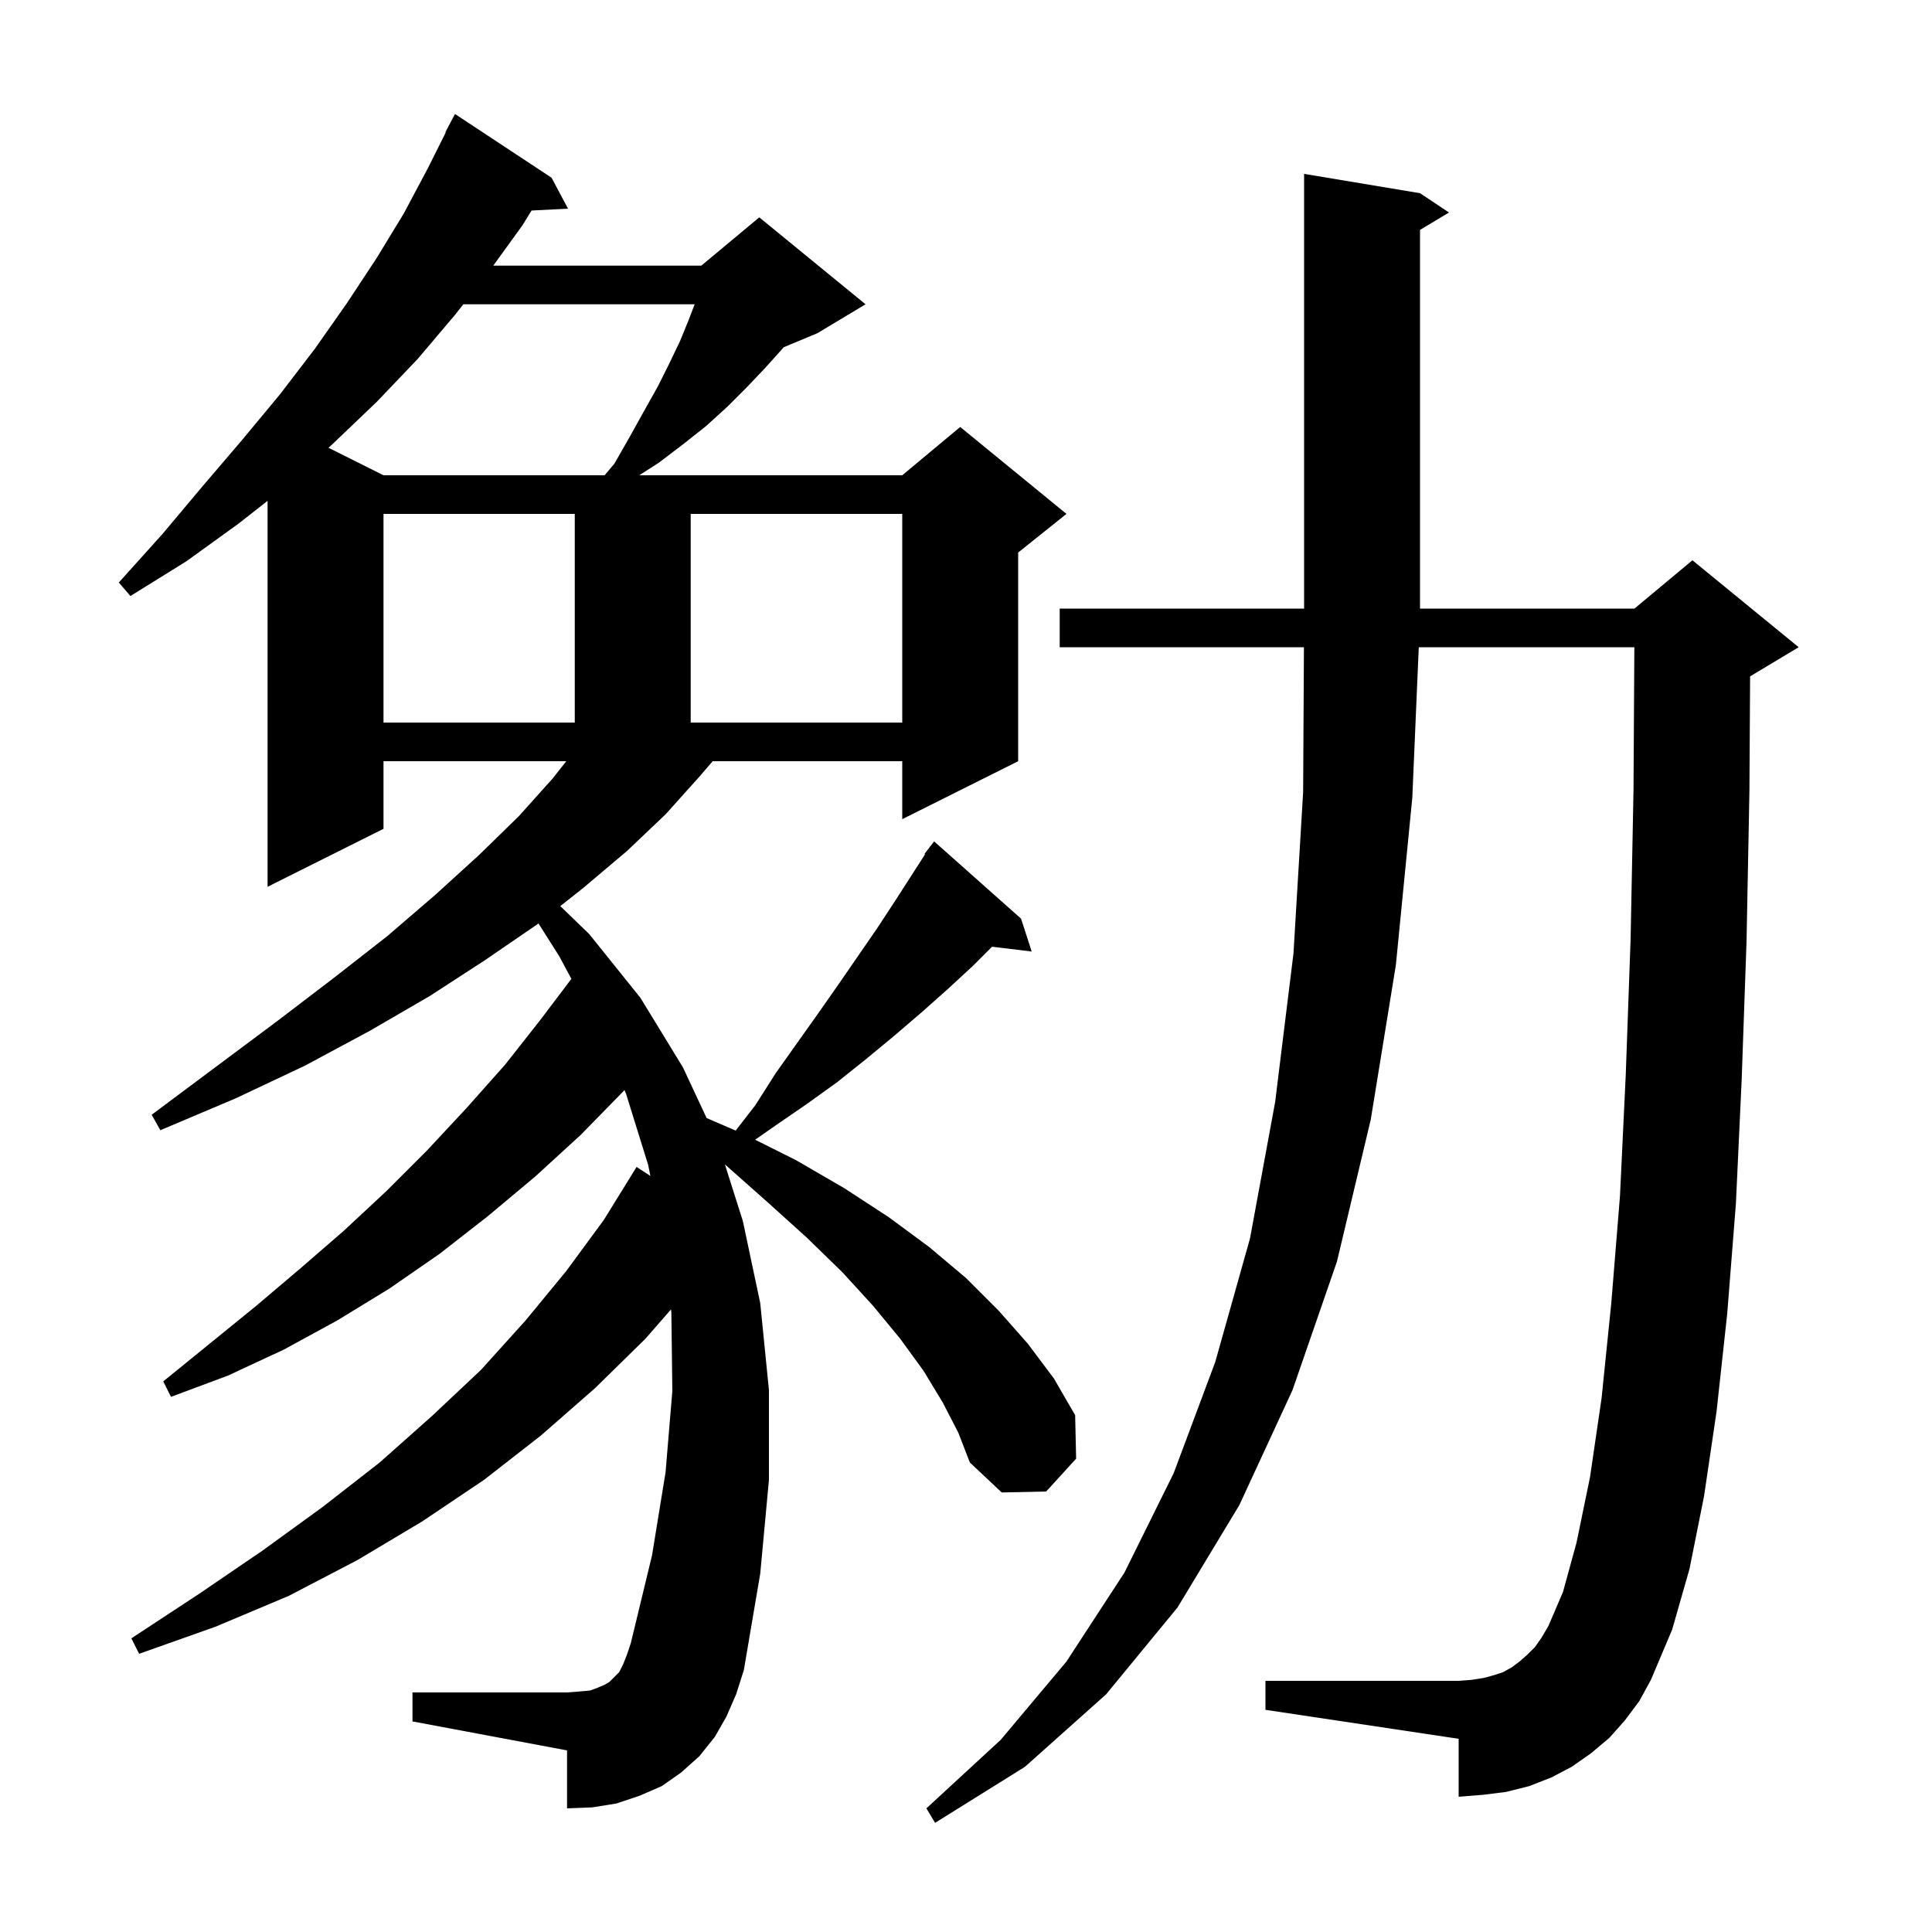 <svg xmlns="http://www.w3.org/2000/svg" xmlns:xlink="http://www.w3.org/1999/xlink" version="1.1" baseProfile="full" viewBox="0 0 200 200" width="200" height="200">
<g fill="black">
<path d="M 168.2 178.1 L 166.6 179.9 L 164.7 181.5 L 162.7 182.9 L 160.6 184.0 L 158.3 184.9 L 155.9 185.5 L 153.5 185.8 L 151.0 186.0 L 151.0 180.0 L 131.0 177.0 L 131.0 174.0 L 151.0 174.0 L 152.3 173.9 L 153.6 173.7 L 154.7 173.4 L 155.6 173.1 L 156.5 172.6 L 157.3 172.0 L 158.1 171.3 L 158.9 170.5 L 159.6 169.5 L 160.3 168.3 L 161.8 164.8 L 163.2 159.7 L 164.6 152.9 L 165.8 144.7 L 166.8 134.9 L 167.7 123.8 L 168.3 111.2 L 168.8 97.2 L 169.1 81.8 L 169.188 67.0 L 146.871 67.0 L 146.2 82.6 L 144.5 99.9 L 141.9 115.9 L 138.4 130.6 L 133.8 143.9 L 128.3 155.8 L 121.9 166.4 L 114.5 175.4 L 106.1 182.9 L 96.8 188.7 L 95.9 187.2 L 103.6 180.1 L 110.4 172.0 L 116.4 162.8 L 121.5 152.5 L 125.8 141.0 L 129.4 128.2 L 132.0 114.1 L 133.9 98.7 L 134.9 82.0 L 134.983 67.0 L 109.7 67.0 L 109.7 63.0 L 135.0 63.0 L 135.0 18.0 L 147.0 20.0 L 150.0 22.0 L 147.0 23.8 L 147.0 63.0 L 169.2 63.0 L 175.2 58.0 L 186.2 67.0 L 181.2 70.0 L 181.17 70.012 L 181.1 81.9 L 180.8 97.5 L 180.3 111.7 L 179.7 124.6 L 178.8 136.0 L 177.7 146.1 L 176.4 154.9 L 174.9 162.4 L 173.1 168.7 L 170.9 173.9 L 169.7 176.1 Z M 97.6 145.2 L 95.6 141.9 L 93.2 138.6 L 90.4 135.2 L 87.2 131.7 L 83.5 128.1 L 79.4 124.4 L 75.041 120.536 L 76.9 126.4 L 78.7 134.9 L 79.6 143.9 L 79.6 153.2 L 78.7 162.9 L 77.0 172.9 L 76.2 175.4 L 75.2 177.7 L 74.0 179.8 L 72.4 181.8 L 70.5 183.5 L 68.5 184.9 L 66.2 185.9 L 63.8 186.7 L 61.3 187.1 L 58.7 187.2 L 58.7 181.2 L 42.7 178.2 L 42.7 175.2 L 58.7 175.2 L 60.0 175.1 L 61.1 175.0 L 61.9 174.7 L 62.6 174.4 L 63.1 174.1 L 64.1 173.1 L 64.5 172.3 L 64.9 171.3 L 65.3 170.1 L 67.5 161.0 L 68.9 152.4 L 69.6 144.0 L 69.5 135.9 L 69.46 135.552 L 66.8 138.6 L 61.6 143.7 L 56.0 148.6 L 50.1 153.2 L 43.7 157.5 L 37.0 161.5 L 29.9 165.2 L 22.3 168.4 L 14.4 171.2 L 13.6 169.6 L 20.6 165.0 L 27.2 160.5 L 33.4 156.0 L 39.3 151.4 L 44.7 146.6 L 49.8 141.8 L 54.4 136.7 L 58.6 131.6 L 62.5 126.3 L 65.9 120.8 L 67.326 121.732 L 67.1 120.6 L 64.8 113.2 L 64.647 112.849 L 64.6 112.9 L 60.1 117.5 L 55.4 121.8 L 50.5 125.9 L 45.5 129.8 L 40.3 133.4 L 34.9 136.7 L 29.4 139.7 L 23.6 142.4 L 17.7 144.6 L 16.9 143.0 L 26.5 135.2 L 31.1 131.3 L 35.6 127.4 L 40.0 123.3 L 44.2 119.1 L 48.3 114.7 L 52.3 110.2 L 56.0 105.5 L 59.148 101.331 L 57.9 99.0 L 55.739 95.59 L 55.6 95.7 L 50.2 99.4 L 44.5 103.1 L 38.3 106.7 L 31.6 110.3 L 24.4 113.7 L 16.6 117.0 L 15.7 115.4 L 22.4 110.4 L 28.7 105.7 L 34.6 101.2 L 40.1 96.9 L 45.1 92.6 L 49.6 88.5 L 53.7 84.5 L 57.2 80.6 L 58.621 78.8 L 39.7 78.8 L 39.7 85.8 L 27.7 91.8 L 27.7 51.847 L 24.7 54.2 L 19.3 58.1 L 13.5 61.7 L 12.3 60.3 L 16.8 55.3 L 21.0 50.3 L 25.1 45.5 L 29.0 40.8 L 32.6 36.1 L 35.9 31.4 L 39.0 26.7 L 41.8 22.1 L 44.3 17.4 L 46.141 13.718 L 46.1 13.7 L 47.1 11.8 L 57.1 18.4 L 58.8 21.6 L 55.021 21.795 L 54.1 23.3 L 51.062 27.5 L 72.6 27.5 L 78.6 22.5 L 89.6 31.5 L 84.6 34.5 L 81.12 35.95 L 81.0 36.1 L 79.2 38.1 L 77.3 40.1 L 75.3 42.1 L 73.1 44.1 L 70.7 46.0 L 68.2 47.9 L 66.178 49.2 L 93.4 49.2 L 99.4 44.2 L 110.4 53.2 L 105.4 57.2 L 105.4 78.8 L 93.4 84.8 L 93.4 78.8 L 73.778 78.8 L 72.4 80.4 L 68.9 84.3 L 64.9 88.1 L 60.4 91.9 L 58.002 93.799 L 61.0 96.7 L 66.3 103.3 L 70.7 110.5 L 73.15 115.741 L 76.158 117.037 L 78.2 114.4 L 80.3 111.1 L 84.7 104.9 L 86.8 101.9 L 90.8 96.1 L 92.7 93.2 L 95.76 88.44 L 95.7 88.4 L 96.222 87.722 L 96.3 87.6 L 96.31 87.608 L 96.7 87.1 L 105.7 95.1 L 106.8 98.5 L 102.695 98.005 L 100.7 100.0 L 98.1 102.4 L 95.4 104.8 L 92.6 107.2 L 89.7 109.6 L 86.7 112.0 L 83.5 114.3 L 80.3 116.5 L 78.17 117.985 L 82.4 120.1 L 87.4 123.0 L 92.0 126.0 L 96.2 129.1 L 100.0 132.3 L 103.4 135.7 L 106.4 139.1 L 109.1 142.7 L 111.3 146.5 L 111.4 151.0 L 108.3 154.4 L 103.7 154.5 L 100.4 151.4 L 99.2 148.3 Z M 39.7 53.2 L 39.7 74.8 L 59.5 74.8 L 59.5 53.2 Z M 71.5 53.2 L 71.5 74.8 L 93.4 74.8 L 93.4 53.2 Z M 47.961 31.5 L 47.1 32.6 L 43.2 37.2 L 39.0 41.6 L 34.5 45.9 L 34.005 46.353 L 39.7 49.2 L 62.592 49.2 L 63.6 48.0 L 65.2 45.2 L 66.7 42.5 L 68.1 40.0 L 69.3 37.6 L 70.4 35.3 L 71.3 33.1 L 71.91 31.5 Z " />
</g>
</svg>
